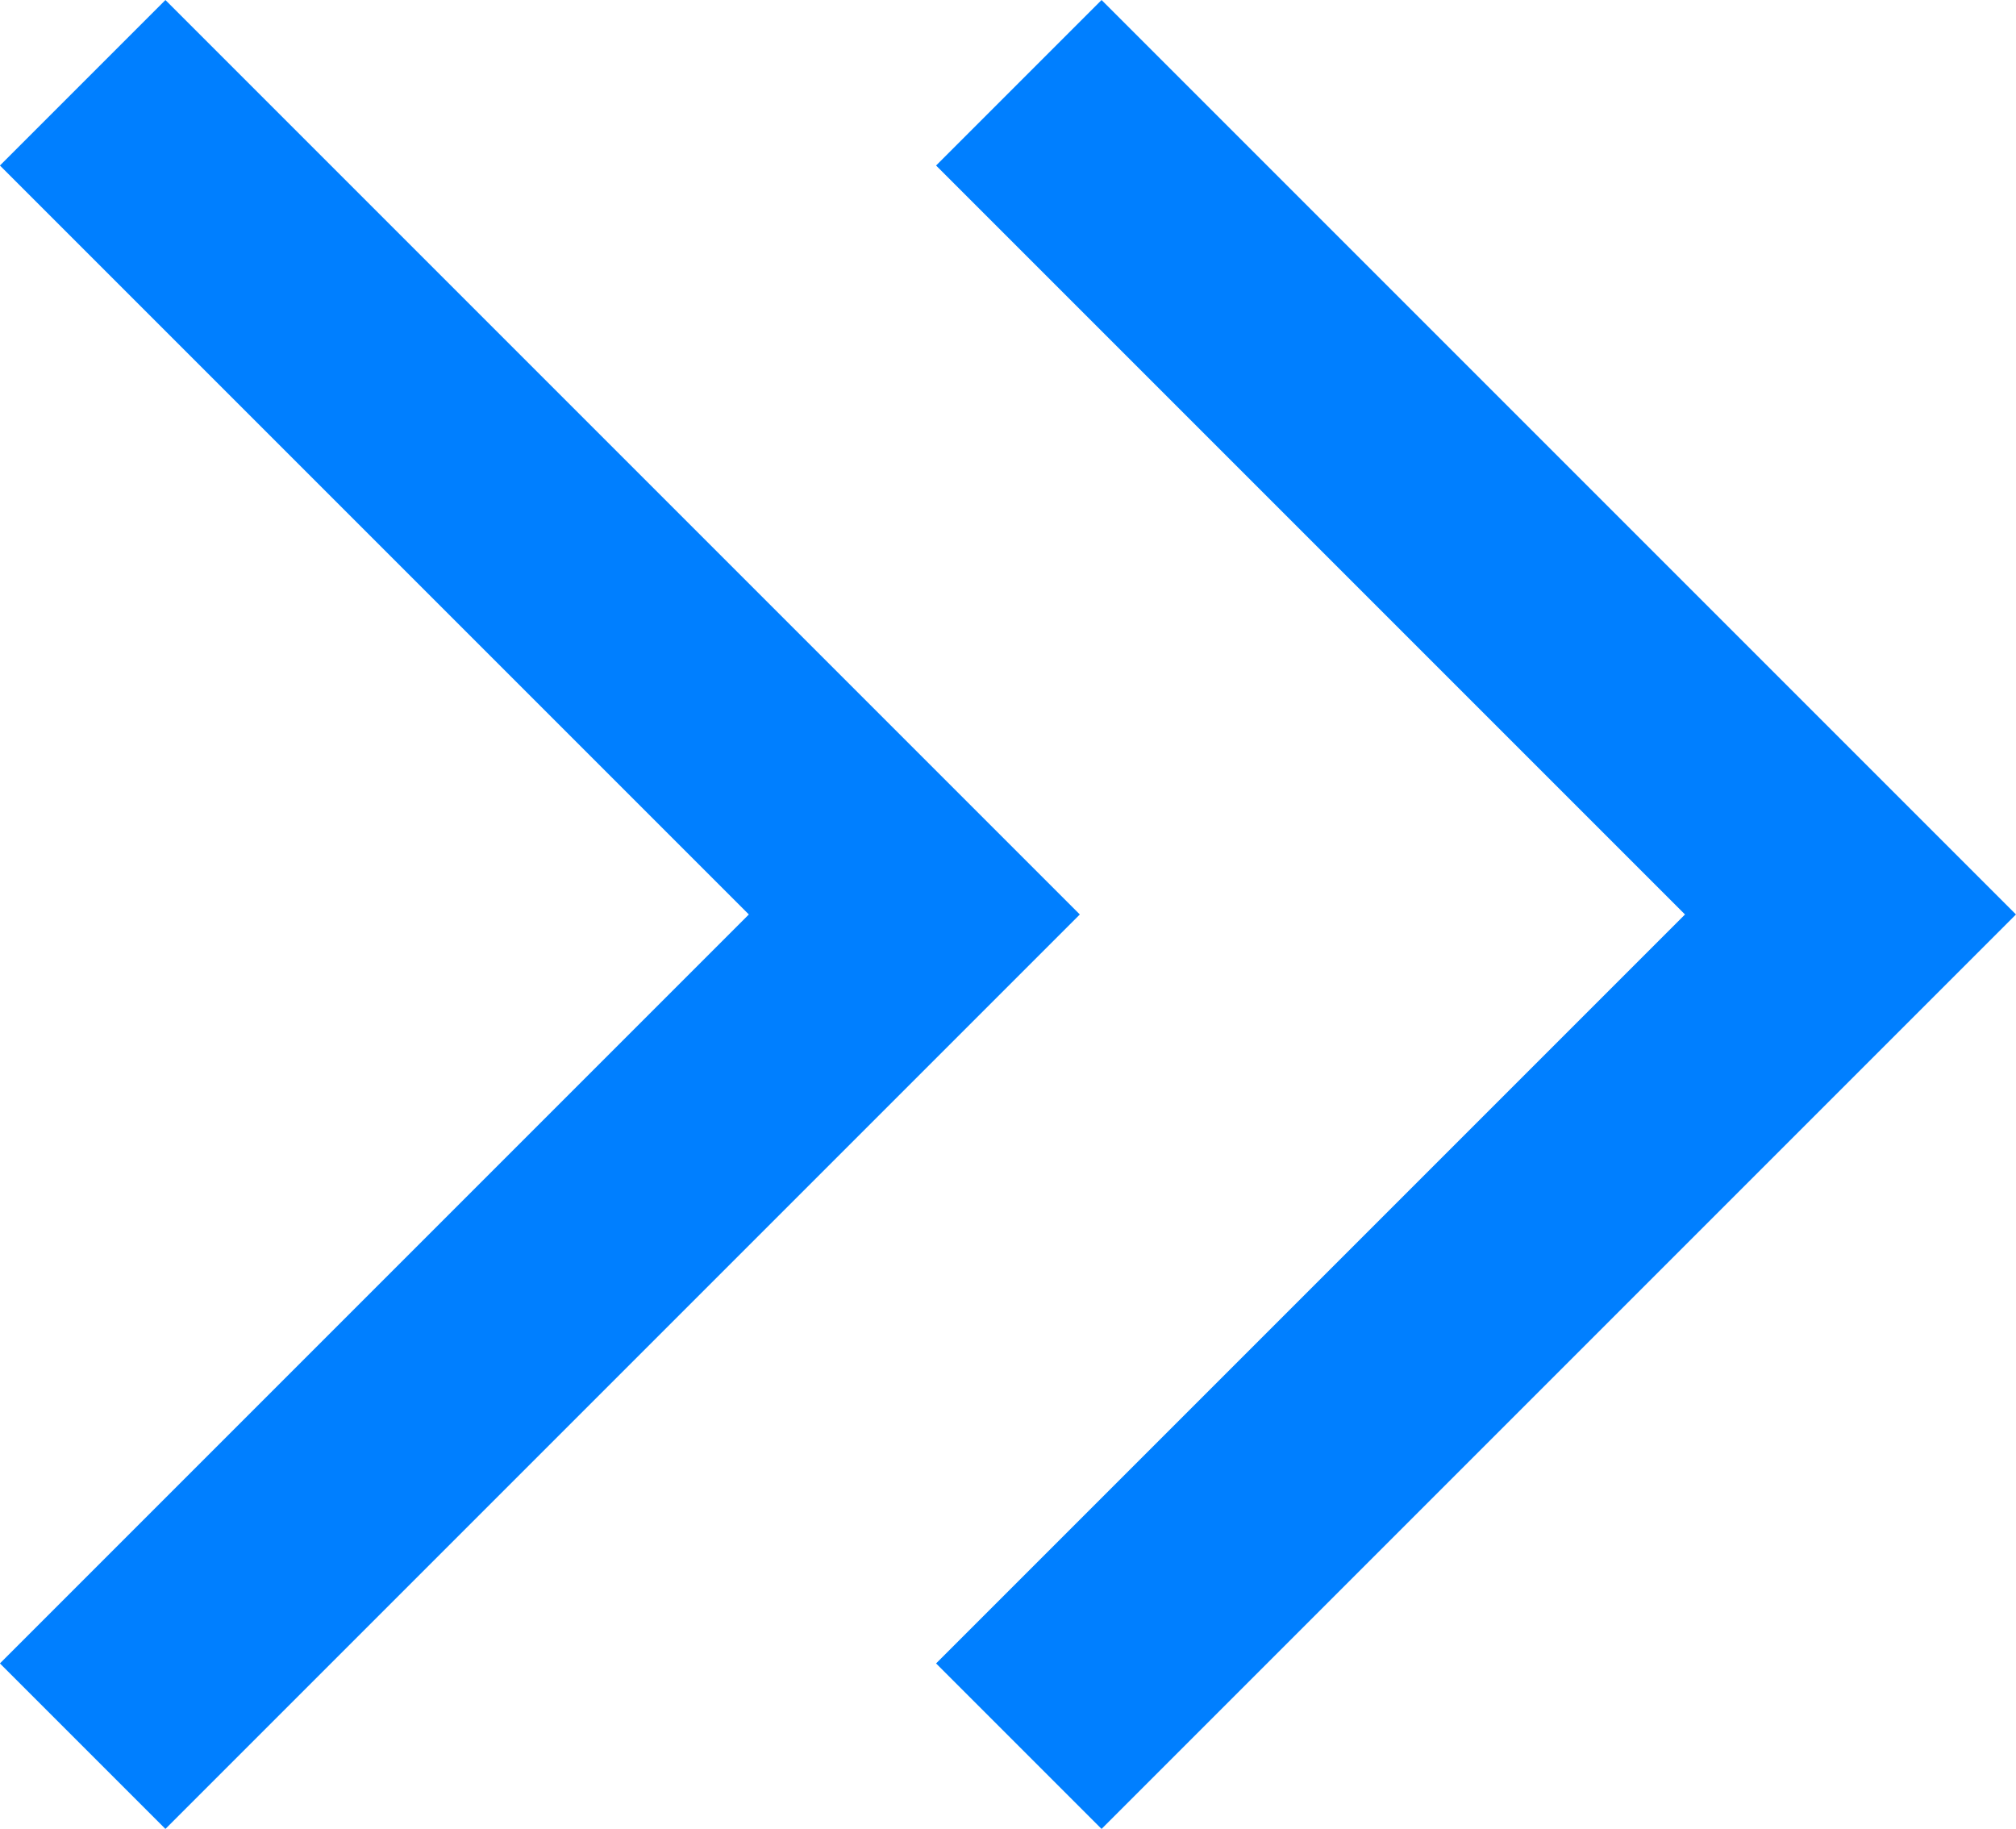 <?xml version="1.0" encoding="UTF-8"?> <svg xmlns="http://www.w3.org/2000/svg" width="21.535" height="19.535" viewBox="0 0 21.535 19.535"><g id="_" data-name="&gt;&gt;" transform="translate(1.768 1.768)"><path id="Path_171055" data-name="Path 171055" d="M16090.5-3248.339l8,8-8,8" transform="translate(-16090.501 3248.339)" fill="none" stroke="#007fff" stroke-linecap="square" stroke-width="2.5"></path><path id="Path_171056" data-name="Path 171056" d="M16090.5-3248.339l8,8-8,8" transform="translate(-16080.501 3248.339)" fill="none" stroke="#007fff" stroke-linecap="square" stroke-width="2.5"></path></g></svg> 